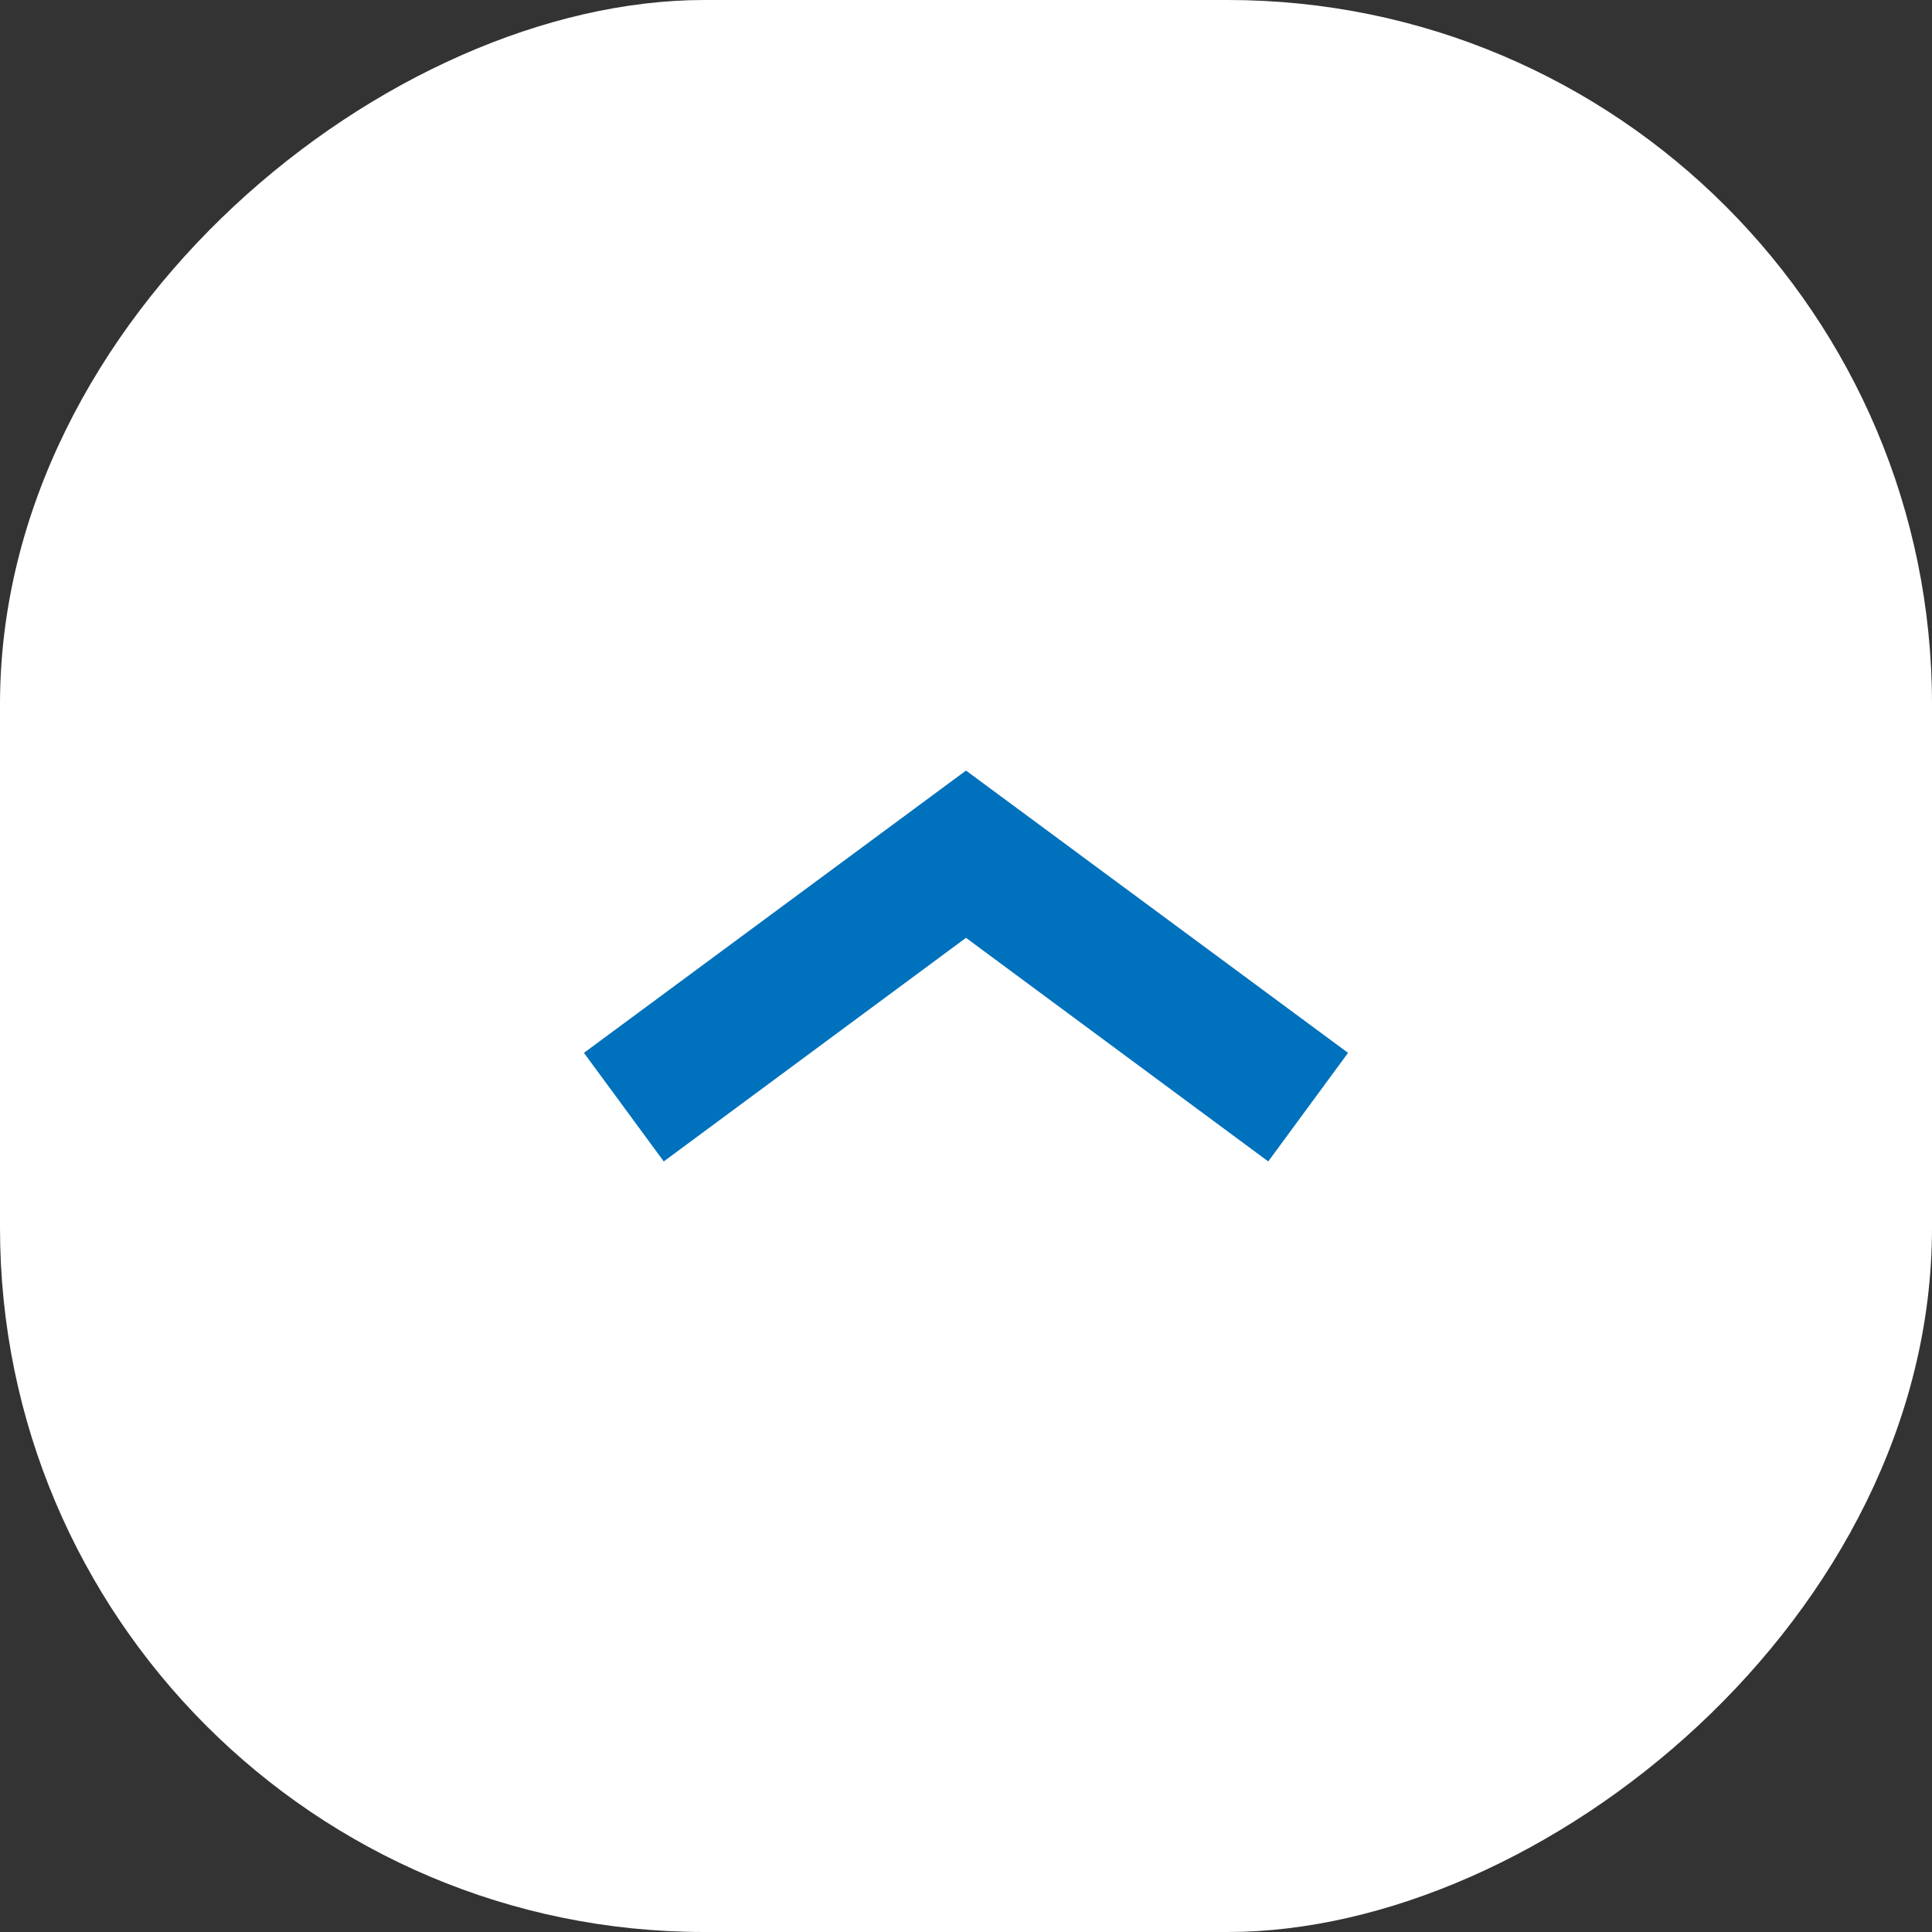 <?xml version="1.0" encoding="UTF-8"?>
<svg id="_レイヤー_2" data-name="レイヤー 2" xmlns="http://www.w3.org/2000/svg" viewBox="0 0 32.92 32.92">
  <rect x="0" y="0" width="32.92" height="32.92" fill="#333333" stroke="none"/>
  <defs>
    <style>
      .cls-1 {
        fill: #fff;
      }

      .cls-2 {
        fill: #0071bc;
      }
    </style>
  </defs>
  <g id="_レイヤー_1-2" data-name="レイヤー 1">
    <g>
      <rect class="cls-1" x="0" y="0" width="32.92" height="32.92" rx="12" ry="12" transform="translate(0 32.92) rotate(-90)"/>
      <polygon class="cls-2" points="22.97 17.94 21.61 19.79 16.46 15.98 11.31 19.79 9.95 17.94 16.46 13.13 22.97 17.94"/>
    </g>
  </g>
</svg>